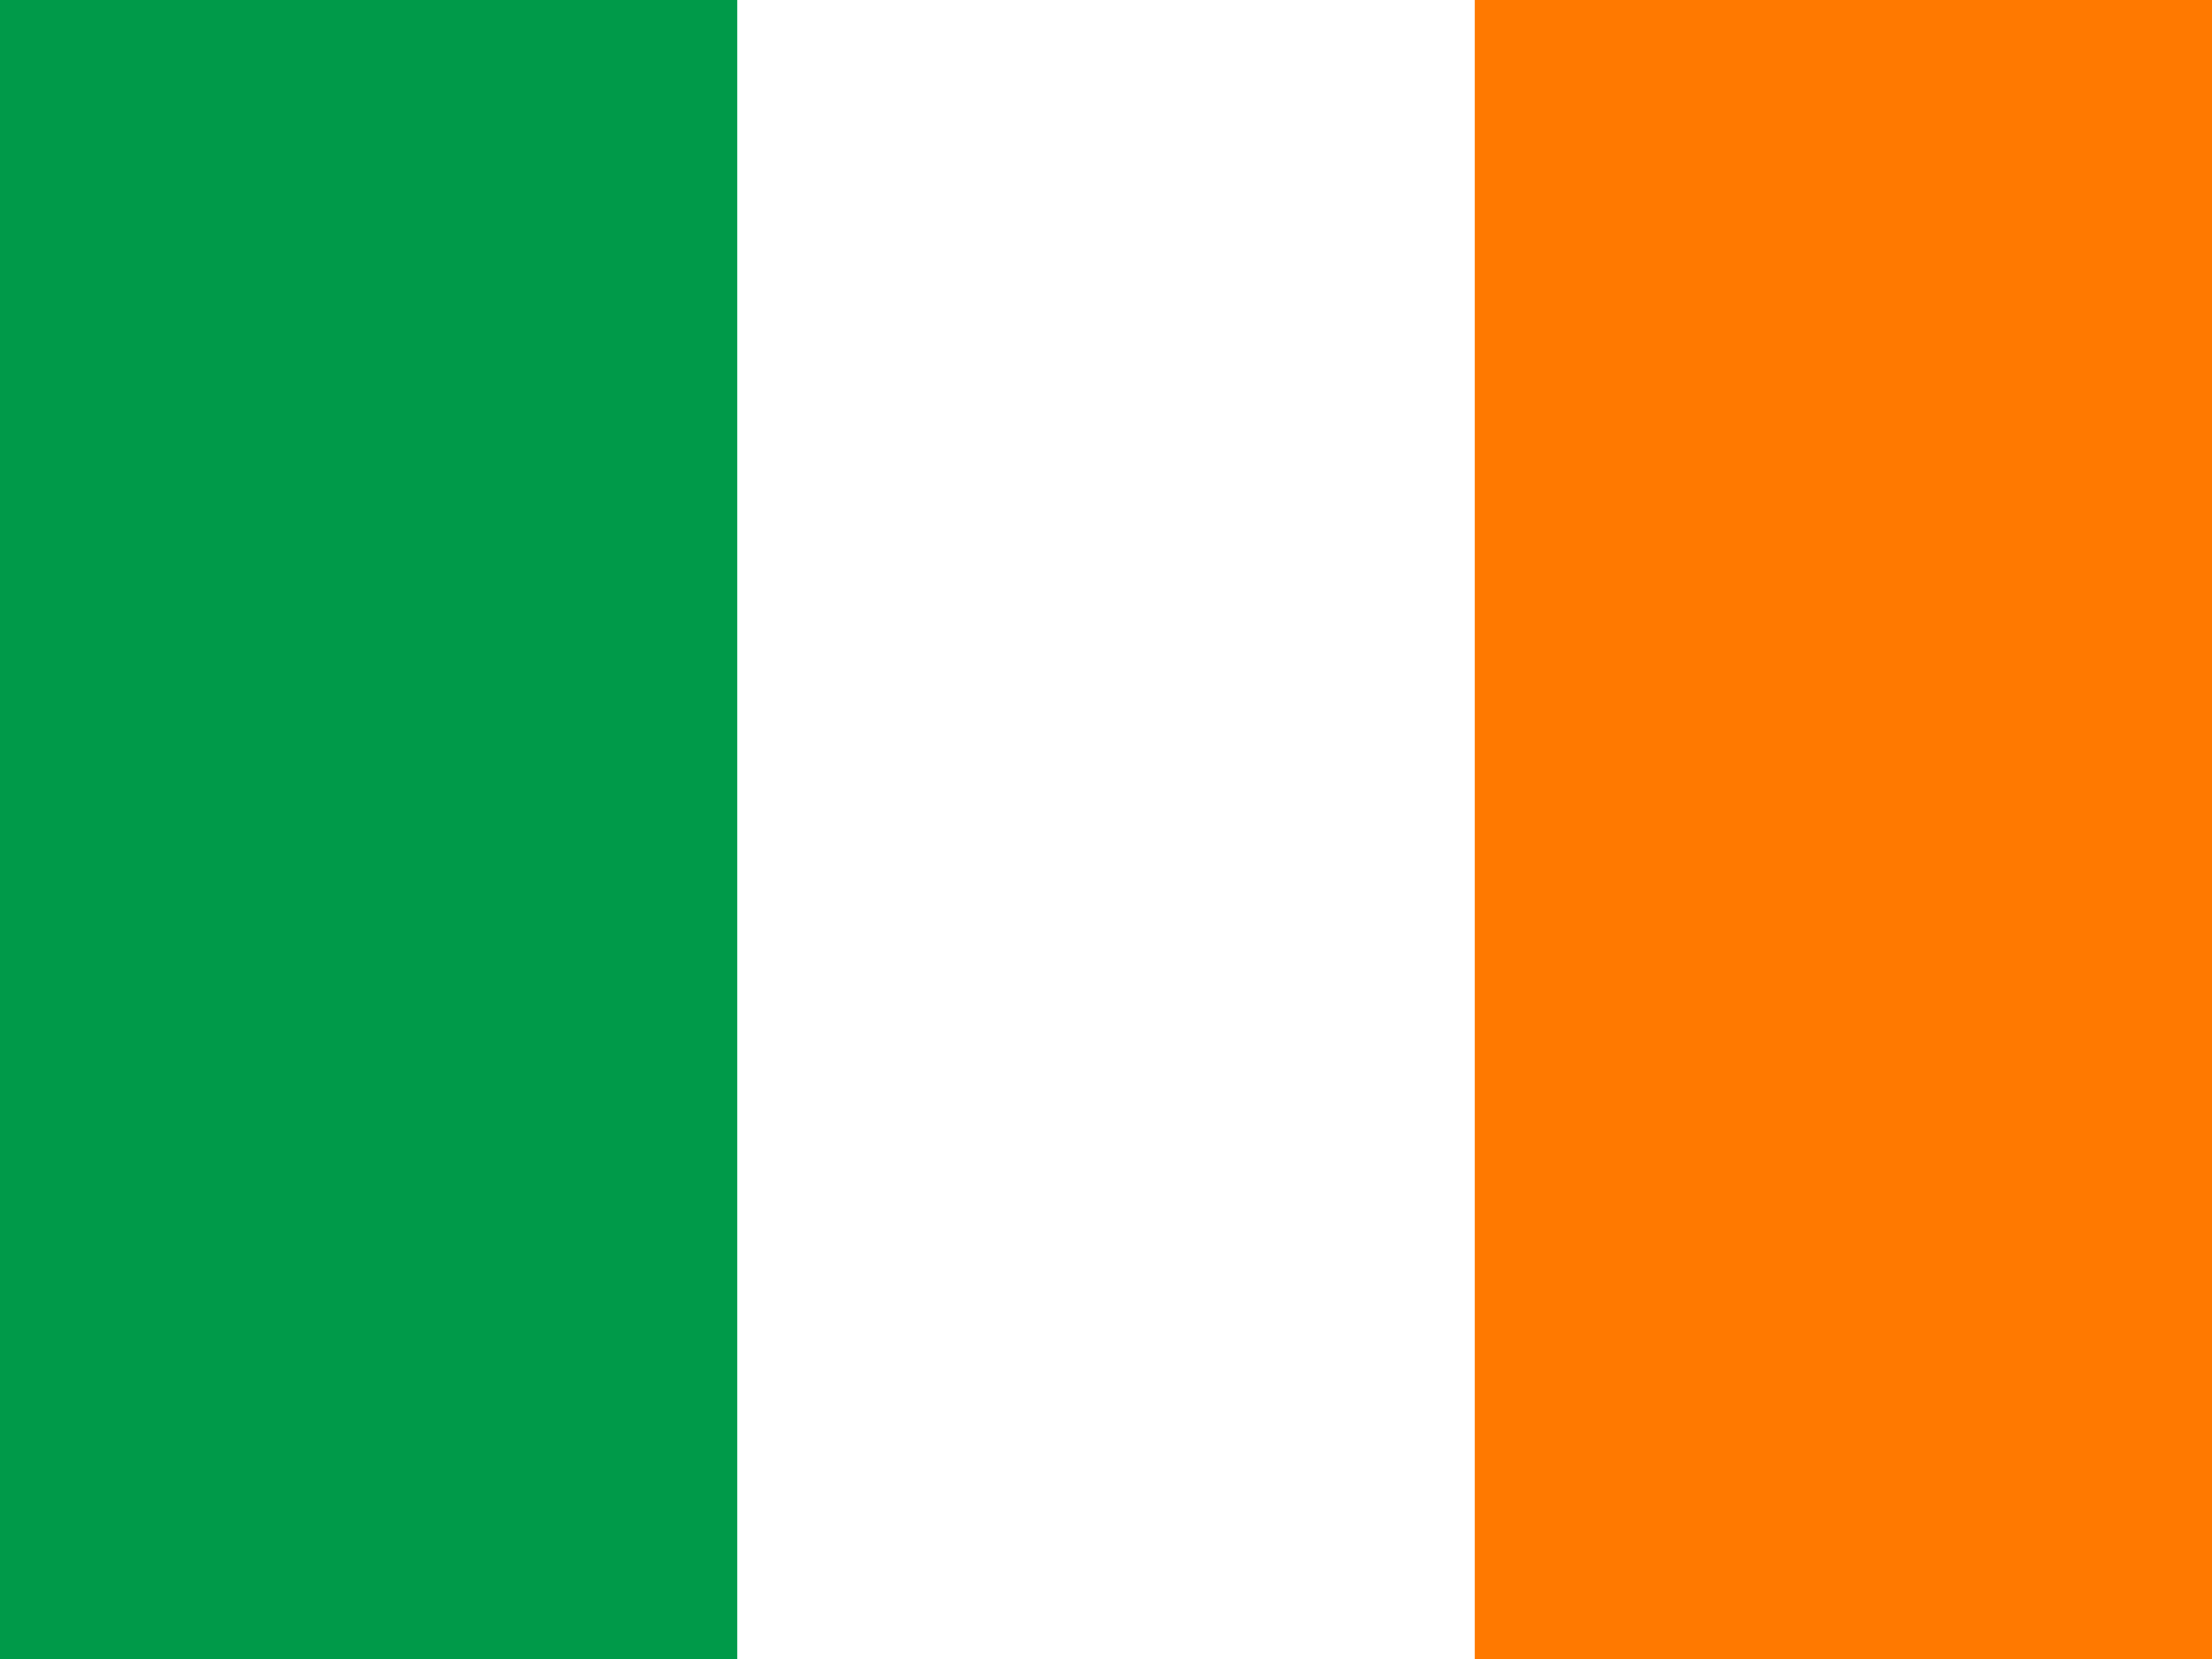 <svg width="24" height="18" viewBox="0 0 24 18" fill="none" xmlns="http://www.w3.org/2000/svg">
<rect x="0" y="0" width="24" height="18" fill="#333333" stroke="none"/>
<g id="ireland" clip-path="url(#clip0_3198_25664)">
<g id="Group">
<path id="Vector" fill-rule="evenodd" clip-rule="evenodd" d="M0 0H24V18H0V0Z" fill="white"/>
<path id="Vector_2" fill-rule="evenodd" clip-rule="evenodd" d="M0 0H7.999V18H0V0Z" fill="#009A49"/>
<path id="Vector_3" fill-rule="evenodd" clip-rule="evenodd" d="M16.001 0H24V18H16.001V0Z" fill="#FF7900"/>
</g>
</g>
<defs>
<clipPath id="clip0_3198_25664">
<rect width="24" height="18" fill="white"/>
</clipPath>
</defs>
</svg>
